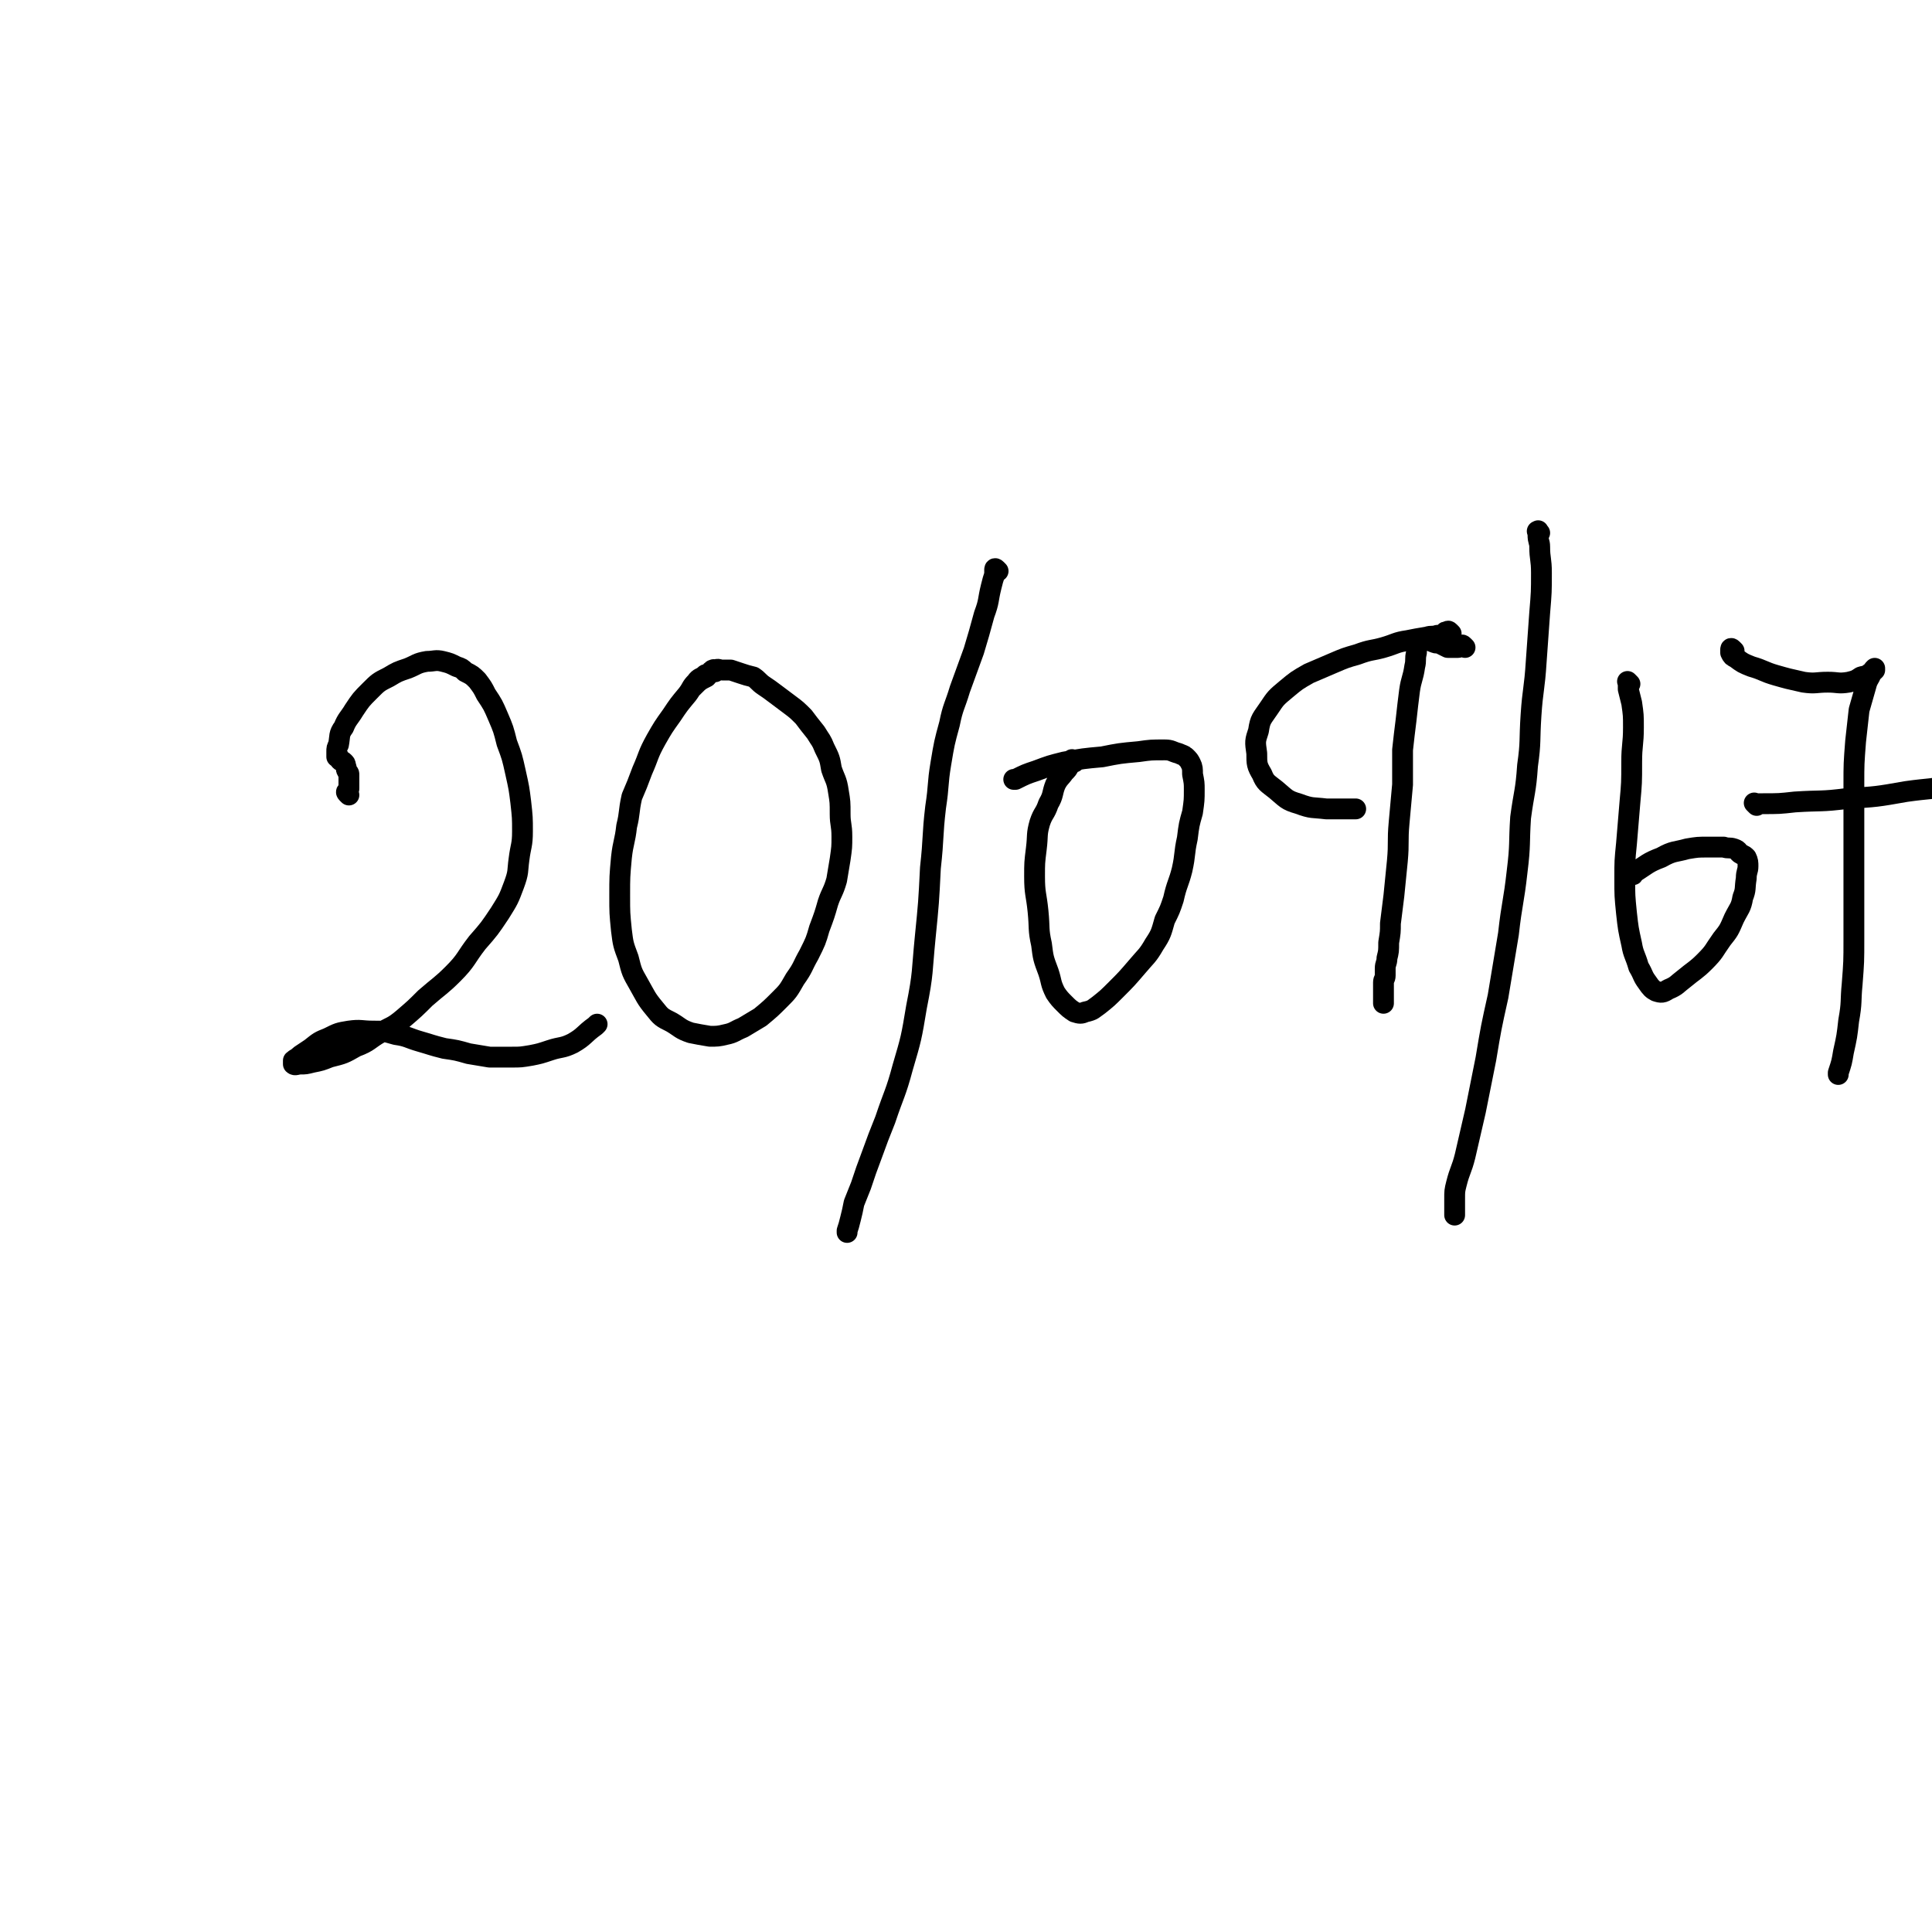 <svg viewBox='0 0 1113 1113' version='1.1' xmlns='http://www.w3.org/2000/svg' xmlns:xlink='http://www.w3.org/1999/xlink'><g fill='none' stroke='#000000' stroke-width='12' stroke-linecap='round' stroke-linejoin='round'><path d='M201,458c-1,-1 -1,-1 -1,-1 -1,-1 0,-1 0,-1 1,-1 1,-1 1,-2 0,-2 0,-2 0,-4 0,-2 0,-2 0,-4 0,-1 -1,-1 -1,-2 -1,-1 0,-1 -1,-3 0,-1 0,-1 -1,-2 -1,-1 -1,0 -2,-1 -1,-1 0,-1 -1,-2 0,0 -1,0 -1,0 0,-1 0,-1 0,-3 0,-2 0,-2 1,-4 1,-5 0,-6 3,-10 2,-5 3,-5 6,-10 4,-6 4,-6 9,-11 5,-5 5,-5 11,-8 5,-3 5,-3 11,-5 5,-2 5,-3 11,-4 4,0 5,-1 9,0 4,1 4,1 8,3 3,1 3,1 5,3 4,2 4,2 7,5 3,4 3,4 5,8 4,6 4,6 7,13 3,7 3,7 5,15 3,8 3,8 5,17 2,9 2,9 3,17 1,9 1,9 1,17 0,8 -1,8 -2,16 -1,7 0,7 -3,15 -3,8 -3,8 -8,16 -6,9 -6,9 -13,17 -7,9 -6,10 -14,18 -7,7 -8,7 -16,14 -6,6 -6,6 -13,12 -6,5 -6,4 -13,8 -7,4 -6,5 -14,8 -7,4 -7,4 -15,6 -5,2 -5,2 -10,3 -4,1 -4,1 -7,1 -2,0 -3,1 -4,0 0,0 0,-1 0,-2 1,-1 2,-1 4,-3 3,-2 3,-2 6,-4 5,-4 5,-4 10,-6 6,-3 6,-3 12,-4 7,-1 7,0 14,0 6,0 6,0 13,2 7,1 7,2 14,4 7,2 6,2 14,4 7,1 7,1 14,3 6,1 6,1 12,2 7,0 7,0 13,0 5,0 5,0 11,-1 5,-1 5,-1 11,-3 6,-2 7,-1 13,-4 7,-4 6,-5 13,-10 0,0 0,0 1,-1 '/><path d='M412,387c-1,-1 -1,-2 -1,-1 -1,0 -1,0 -1,1 -1,1 -1,1 -2,1 -1,1 -1,0 -2,1 -2,2 -3,1 -5,4 -3,3 -2,3 -5,7 -5,6 -5,6 -9,12 -5,7 -5,7 -9,14 -5,9 -4,9 -8,18 -3,8 -3,8 -6,15 -2,9 -1,9 -3,17 -1,9 -2,9 -3,18 -1,11 -1,11 -1,22 0,10 0,10 1,20 1,8 1,8 4,16 2,8 2,8 6,15 4,7 4,8 9,14 4,5 4,5 10,8 5,3 5,4 11,6 5,1 5,1 11,2 4,0 5,0 9,-1 5,-1 5,-2 10,-4 5,-3 5,-3 10,-6 6,-5 6,-5 11,-10 5,-5 5,-5 9,-12 5,-7 4,-7 8,-14 4,-8 4,-8 6,-15 3,-8 3,-8 5,-15 2,-6 3,-6 5,-13 1,-6 1,-6 2,-12 1,-7 1,-7 1,-13 0,-7 -1,-7 -1,-13 0,-7 0,-7 -1,-13 -1,-7 -2,-7 -4,-13 -1,-6 -1,-6 -4,-12 -2,-5 -2,-4 -5,-9 -4,-5 -4,-5 -7,-9 -4,-4 -4,-4 -8,-7 -4,-3 -4,-3 -8,-6 -4,-3 -4,-3 -7,-5 -3,-2 -3,-3 -6,-5 -4,-1 -4,-1 -7,-2 -3,-1 -3,-1 -6,-2 -2,0 -2,0 -5,0 -2,0 -2,-1 -4,0 -3,1 -3,2 -5,4 -4,2 -4,2 -7,5 -1,1 -1,1 -1,1 '/><path d='M575,329c-1,-1 -1,-1 -1,-1 -1,-1 -1,0 -1,0 0,0 0,0 0,0 0,1 0,1 0,3 -1,3 -1,3 -2,7 -2,8 -1,8 -4,16 -3,11 -3,11 -6,21 -4,11 -4,11 -8,22 -3,10 -4,10 -6,20 -3,11 -3,11 -5,23 -2,12 -1,12 -3,25 -2,17 -1,17 -3,35 -1,20 -1,20 -3,40 -2,20 -1,20 -5,40 -3,18 -3,18 -8,35 -4,15 -5,15 -10,30 -4,10 -4,10 -8,21 -3,8 -3,8 -6,17 -2,5 -2,5 -4,10 -1,5 -1,5 -2,9 -1,4 -1,4 -2,7 0,1 0,1 0,1 '/><path d='M619,439c-1,-1 -1,-1 -1,-1 -1,-1 0,0 0,0 0,1 -1,0 -1,1 -1,1 0,1 -1,2 -1,2 -1,2 -3,4 -2,3 -3,3 -5,7 -2,5 -1,6 -4,11 -2,6 -3,5 -5,11 -2,7 -1,7 -2,15 -1,8 -1,8 -1,16 0,10 1,10 2,20 1,10 0,10 2,19 1,8 1,8 4,16 2,6 1,6 4,12 2,3 3,4 5,6 3,3 3,3 6,5 3,1 4,1 6,0 5,-1 5,-2 8,-4 5,-4 5,-4 10,-9 6,-6 6,-6 12,-13 5,-6 6,-6 10,-13 4,-6 4,-7 6,-14 3,-6 3,-6 5,-12 2,-9 3,-9 5,-17 2,-9 1,-9 3,-18 1,-8 1,-8 3,-15 1,-7 1,-7 1,-13 0,-4 0,-4 -1,-9 0,-3 0,-4 -1,-6 -1,-2 -1,-2 -3,-4 -1,-1 -2,-1 -4,-2 -4,-1 -4,-2 -8,-2 -8,0 -8,0 -15,1 -11,1 -11,1 -21,3 -11,1 -11,1 -22,3 -8,2 -8,2 -16,5 -6,2 -6,2 -12,5 -1,0 -1,0 -1,0 '/><path d='M836,365c-1,-1 -1,-1 -1,-1 -1,-1 -1,0 -1,0 0,0 0,0 0,0 0,0 -1,0 -1,0 -1,0 0,1 -1,1 -2,1 -2,1 -4,1 -3,1 -3,0 -6,1 -6,1 -6,1 -11,2 -7,1 -7,2 -14,4 -7,2 -7,1 -15,4 -7,2 -7,2 -14,5 -7,3 -7,3 -14,6 -7,4 -7,4 -13,9 -6,5 -6,5 -10,11 -4,6 -5,6 -6,13 -2,6 -2,6 -1,13 0,6 0,7 3,12 2,5 3,5 8,9 6,5 6,6 13,8 8,3 8,2 16,3 8,0 8,0 16,0 0,0 0,0 1,0 '/><path d='M844,373c-1,-1 -1,-1 -1,-1 -1,-1 -1,0 -1,0 0,0 -1,0 -1,0 -1,0 0,1 -1,1 -1,0 -1,0 -3,0 -1,0 -1,0 -3,0 -2,-1 -2,-1 -4,-2 -2,-1 -2,0 -4,-1 -1,0 -1,-1 -3,-1 -1,0 -1,0 -3,0 -1,0 -1,0 -2,0 -1,0 -1,1 -1,2 -1,2 -1,2 -1,5 -1,4 0,4 -1,8 -1,7 -2,7 -3,14 -1,8 -1,8 -2,17 -1,8 -1,8 -2,17 0,10 0,10 0,20 -1,11 -1,11 -2,22 -1,11 0,11 -1,22 -1,10 -1,10 -2,20 -1,8 -1,8 -2,16 0,5 0,5 -1,11 0,5 0,5 -1,9 0,3 -1,3 -1,6 0,2 0,2 0,4 0,2 -1,2 -1,4 0,1 0,1 0,3 0,2 0,2 0,5 0,2 0,2 0,4 0,0 0,0 0,0 '/><path d='M887,307c-1,-1 -1,-2 -1,-1 -1,0 0,0 0,1 0,0 0,1 0,1 0,4 1,4 1,7 0,7 1,7 1,15 0,11 0,11 -1,23 -1,14 -1,14 -2,28 -1,16 -2,16 -3,31 -1,15 0,15 -2,29 -1,15 -2,15 -4,30 -1,15 0,15 -2,31 -2,18 -3,18 -5,36 -3,18 -3,18 -6,36 -4,18 -4,18 -7,36 -3,15 -3,15 -6,30 -3,13 -3,13 -6,26 -2,8 -3,8 -5,16 -1,4 -1,4 -1,9 0,3 0,3 0,6 0,1 0,1 0,3 0,0 0,0 0,0 '/><path d='M939,394c-1,-1 -1,-1 -1,-1 -1,-1 0,0 0,0 0,2 0,2 0,4 1,4 1,4 2,8 1,7 1,7 1,14 0,10 -1,10 -1,20 0,12 0,12 -1,23 -1,12 -1,12 -2,24 -1,10 -1,10 -1,20 0,10 0,10 1,20 1,9 1,9 3,18 1,6 2,6 4,13 3,5 2,5 5,9 2,3 3,4 5,5 3,1 4,1 7,-1 5,-2 5,-3 9,-6 6,-5 7,-5 12,-10 6,-6 5,-6 10,-13 4,-5 4,-5 7,-12 3,-6 4,-6 5,-12 2,-5 1,-5 2,-11 0,-4 1,-4 1,-7 0,-2 0,-3 -1,-5 -1,-1 -1,-1 -3,-2 -2,-1 -1,-2 -4,-3 -3,-1 -3,0 -6,-1 -5,0 -5,0 -9,0 -6,0 -6,0 -12,1 -7,2 -8,1 -15,5 -8,3 -8,4 -16,9 0,1 0,1 -1,1 '/><path d='M999,375c-1,-1 -1,-1 -1,-1 -1,-1 -1,0 -1,0 0,0 0,1 0,1 0,1 0,1 0,1 1,2 1,2 3,3 4,3 4,3 9,5 7,2 7,3 14,5 7,2 7,2 16,4 7,1 7,0 14,0 6,0 6,1 12,0 4,-1 4,-1 7,-3 3,-1 3,0 5,-2 2,-1 2,-1 3,-2 0,0 0,0 0,-1 0,0 0,0 0,0 -1,1 -1,1 -2,3 -1,3 -2,3 -3,7 -2,7 -2,7 -4,14 -1,9 -1,9 -2,18 -1,13 -1,13 -1,25 0,15 0,15 0,29 0,16 0,16 0,32 0,14 0,14 0,28 0,13 0,13 -1,26 -1,10 0,10 -2,21 -1,9 -1,9 -3,18 -1,6 -1,6 -3,12 0,0 0,0 0,1 '/><path d='M1012,464c-1,-1 -1,-1 -1,-1 -1,-1 0,0 0,0 2,0 2,0 4,0 10,0 10,0 19,-1 15,-1 15,0 30,-2 17,-1 17,-1 34,-4 14,-2 14,-1 27,-4 15,-4 15,-4 29,-8 2,-1 2,-1 3,-1 '/></g>
</svg>